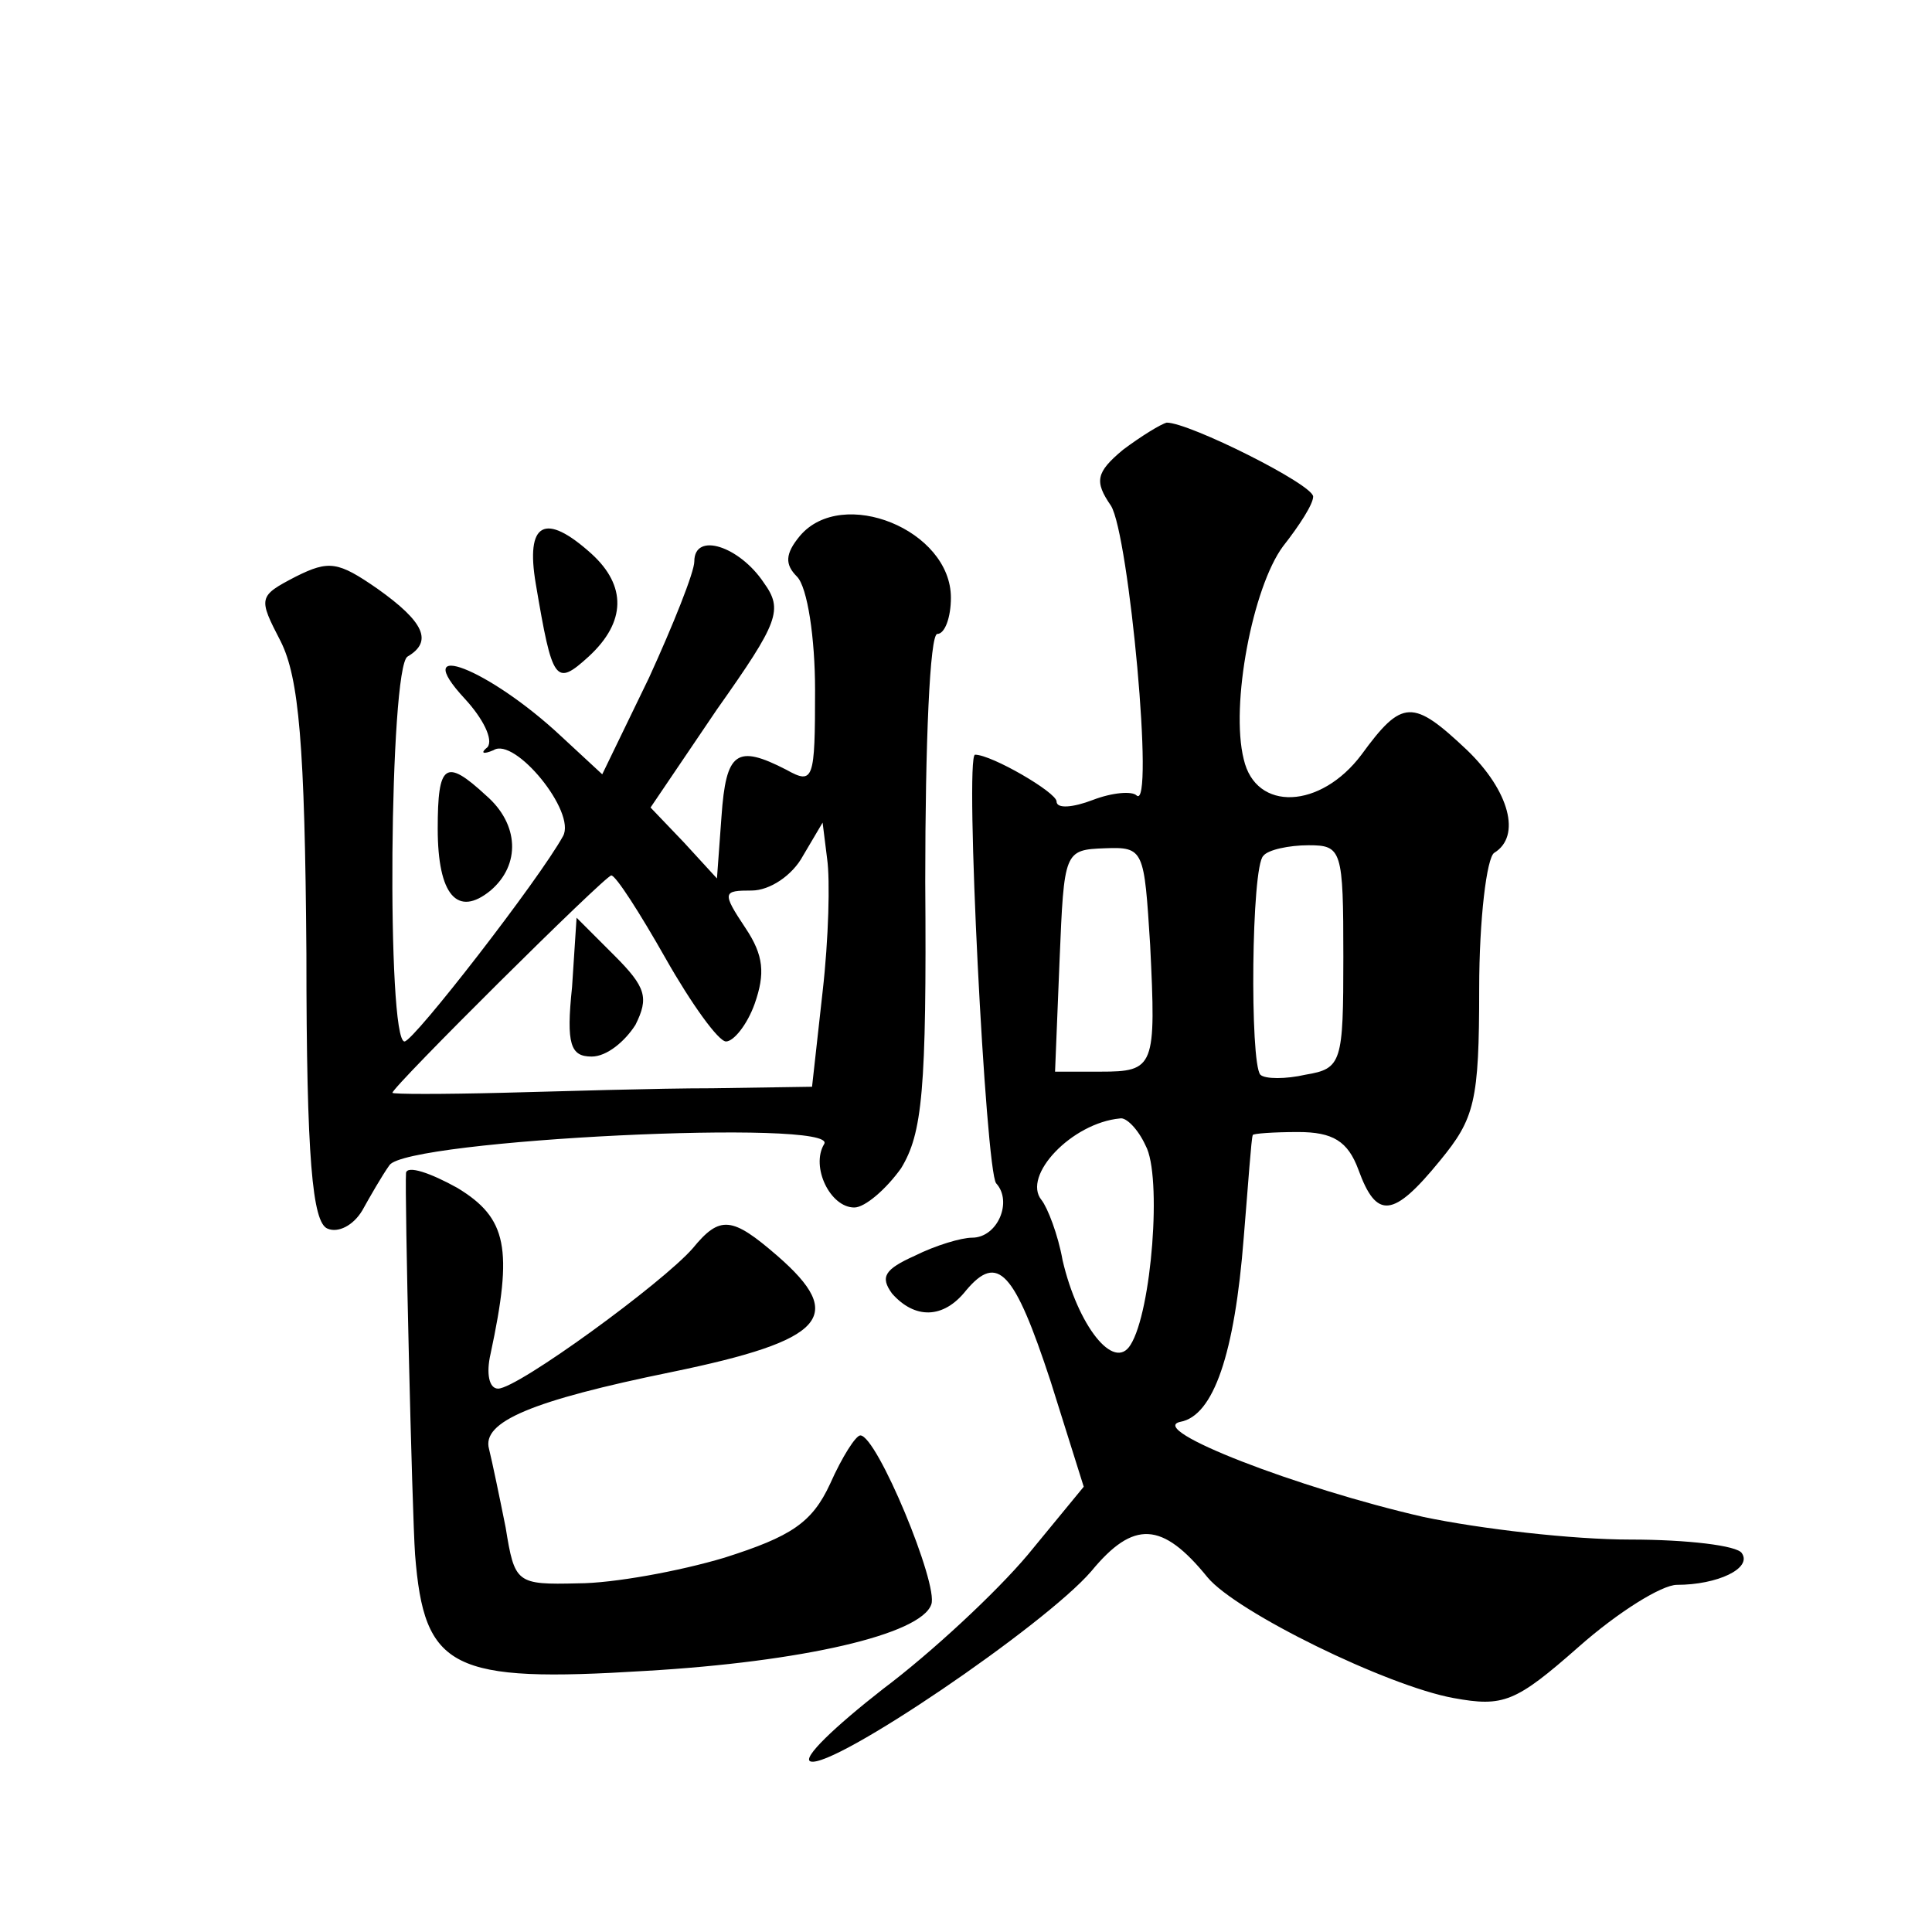 <?xml version="1.0" standalone="no"?>
<!DOCTYPE svg PUBLIC "-//W3C//DTD SVG 20010904//EN"
 "http://www.w3.org/TR/2001/REC-SVG-20010904/DTD/svg10.dtd">
<svg version="1.0" xmlns="http://www.w3.org/2000/svg"
 width="128pt" height="128pt" viewBox="0 0 128 128"
 preserveAspectRatio="xMidYMid meet">
<g transform="translate(0,128) scale(0.1,-0.1)"
fill="#0" stroke="none">
<path d="M744 982 c-18 -15 -19 -21 -8 -37 12 -19 29 -203 17 -192 -3 3 -16 2 -29
-3 -13 -5 -24 -6 -24 -1 0 6 -43 31 -54 31 -7 0 7 -276 14 -284 11 -12 1 -36 -16
-36 -7 0 -24 -5 -38 -12 -20 -9 -23 -14 -15 -25 15 -17 34 -17 49 2 21 25 32 13
56 -60 l22 -70 -37 -45 c-21 -25 -64 -65 -96 -89 -32 -25 -54 -46 -48 -48 15 -5
155 90 186 126 28 34 47 33 77 -4 19 -23 119 -72 163 -80 33 -6 41 -3 83 34 26
23 55 41 65 41 27 0 50 11 43 21 -3 5 -36 9 -74 9 -38 0 -99 7 -137 15 -83 19 -184
58 -161 63 22 4 36 45 42 122 3 36 5 66 6 68 0 1 14 2 30 2 23 0 33 -6 40 -25 12
-33 23 -32 54 6 23 28 26 39 26 114 0 46 5 87 10 90 18 11 10 41 -18 68 -36 34
-43 34 -70 -3 -27 -36 -70 -38 -78 -3 -9 36 6 114 26 141 11 14 20 28 20 33 0 8
-82 49 -97 49 -4 -1 -17 -9 -29 -18z m18 -328 c4 -81 3 -84 -33 -84 l-30 0 3 74
c3 72 3 73 30 74 26 1 26 -1 30 -64z m128 -8 c0 -70 -1 -74 -25 -78 -13 -3 -27
-3 -30 0 -7 8 -6 138 2 145 3 4 17 7 30 7 22 0 23 -3 23 -74z m-131 -125 c11 -20
4 -110 -10 -132 -11 -18 -35 13 -45 56 -3 17 -10 35 -14 40 -13 16 20 51 52 54
4 1 12 -7 17 -18z M530 925 c-10 -12 -10 -19 -2 -27 7 -7 12 -41 12 -75 0 -60 -1
-63 -19 -53 -33 17 -40 12 -43 -31 l-3 -41 -22 24 -22 23 44 65 c41 58 44 66 31
84 -16 24 -46 34 -46 14 0 -7 -14 -42 -30 -77 l-31 -64 -27 25 c-48 45 -102 66
-64 25 12 -13 19 -27 15 -32 -5 -4 -3 -5 4 -2 14 9 55 -41 46 -57 -16 -29 -99 -136
-105 -136 -12 0 -10 248 2 255 17 10 11 23 -20 45 -26 18 -32 19 -54 8 -25 -13
-25 -14 -10 -43 12 -24 16 -68 17 -207 0 -136 4 -178 14 -182 7 -3 17 2 23 12 5
9 13 23 18 30 11 17 299 31 288 14 -9 -15 4 -42 20 -42 7 0 21 12 31 26 14 23 17
51 16 190 0 91 3 164 8 164 5 0 9 11 9 24 0 45 -72 74 -100 41z m15 -302 l-7 -63
-66 -1 c-37 0 -100 -2 -139 -3 -40 -1 -73 -1 -73 0 0 4 141 144 145 144 3 0 19
-25 36 -55 17 -30 35 -55 40 -55 5 0 14 11 19 25 7 20 6 32 -6 50 -16 24 -15 25
4 25 12 0 27 10 34 23 l13 22 3 -24 c2 -14 1 -53 -3 -88z M379 626 c-4 -38 -1 -46
13 -46 10 0 22 10 29 21 9 18 7 25 -14 46 l-25 25 -3 -46z M355 893 c11 -65 13
-68 35 -48 25 23 25 47 2 68 -31 28 -44 21 -37 -20z M290 731 c0 -44 13 -59 35
-41 20 17 19 44 -3 63 -27 25 -32 21 -32 -22z M269 503 c-1 -13 4 -225 6 -253 6
-76 24 -85 153 -77 103 6 182 24 189 44 5 13 -36 112 -47 112 -3 0 -12 -14 -20
-32 -12 -26 -26 -35 -70 -49 -30 -9 -74 -17 -97 -17 -41 -1 -42 0 -48 37 -4 20
-9 44 -11 52 -5 18 28 32 121 51 102 21 116 37 70 77 -30 26 -38 27 -56 5 -20 -23
-116 -93 -129 -93 -6 0 -8 10 -5 23 15 70 11 90 -22 110 -18 10 -33 15 -34 10z"/>
</g>
</svg>
